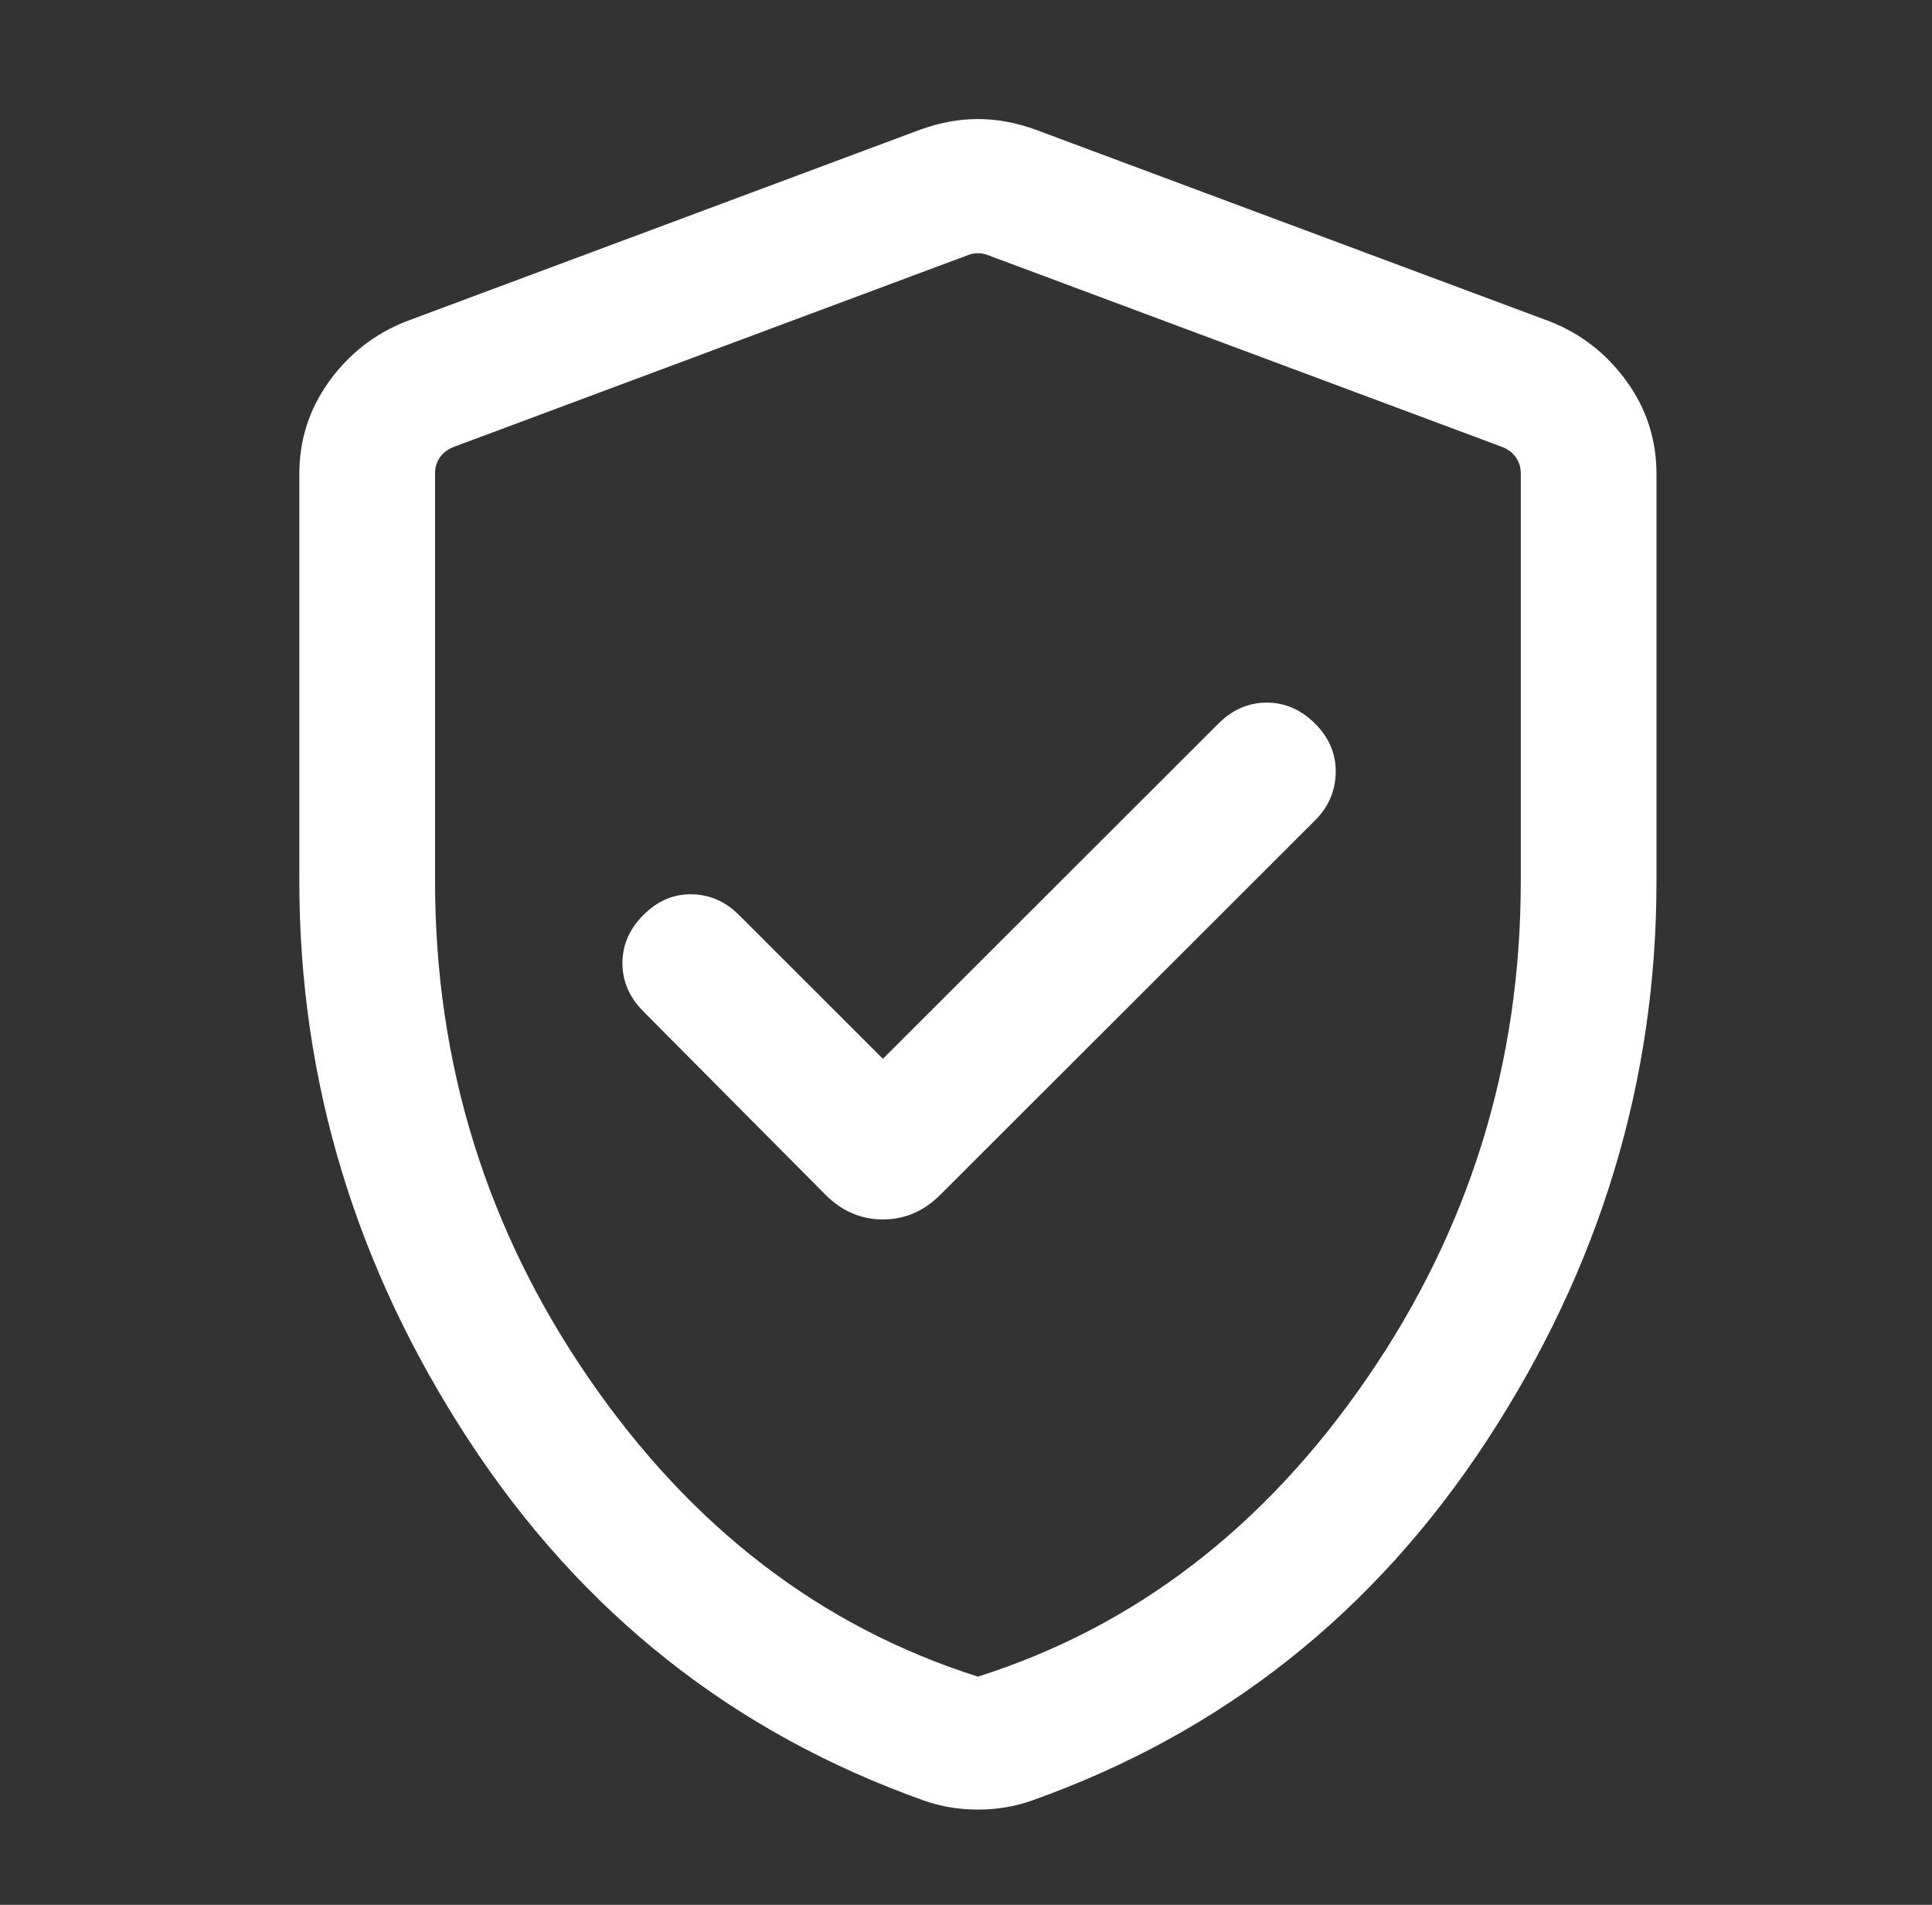 <svg width="71" height="70" viewBox="0 0 71 70" fill="none" xmlns="http://www.w3.org/2000/svg">
<rect x="0" y="0" width="71" height="70" fill="#333333" stroke="none"/>
<mask id="mask0_21_27" style="mask-type:alpha" maskUnits="userSpaceOnUse" x="0" y="0" width="71" height="70">
<rect x="0.5" width="70" height="70" fill="#D9D9D9"/>
</mask>
<g mask="url(#mask0_21_27)">
<path d="M32.446 38.91L27.152 33.62C26.657 33.126 26.078 32.874 25.416 32.864C24.753 32.853 24.163 33.105 23.648 33.62C23.132 34.136 22.874 34.728 22.874 35.396C22.874 36.065 23.132 36.657 23.648 37.172L30.342 43.912C30.944 44.512 31.645 44.812 32.446 44.812C33.248 44.812 33.949 44.512 34.55 43.912L48.33 30.145C48.824 29.651 49.077 29.064 49.087 28.385C49.098 27.706 48.845 27.109 48.33 26.593C47.814 26.078 47.221 25.82 46.552 25.82C45.883 25.82 45.29 26.078 44.775 26.593L32.446 38.91ZM35.938 66.5C35.592 66.5 35.253 66.472 34.921 66.417C34.588 66.362 34.266 66.278 33.955 66.168C26.943 63.676 21.364 59.259 17.219 52.916C13.073 46.572 11 39.727 11 32.381V17.42C11 16.163 11.365 15.029 12.094 14.018C12.823 13.007 13.76 12.273 14.907 11.818L33.834 4.759C34.546 4.503 35.247 4.375 35.938 4.375C36.628 4.375 37.329 4.503 38.041 4.759L56.968 11.818C58.115 12.273 59.052 13.007 59.781 14.018C60.51 15.029 60.875 16.163 60.875 17.42V32.381C60.875 39.727 58.802 46.572 54.656 52.916C50.511 59.259 44.932 63.676 37.92 66.168C37.609 66.278 37.287 66.362 36.954 66.417C36.622 66.472 36.283 66.5 35.938 66.5ZM35.938 61.614C41.701 59.786 46.467 56.132 50.235 50.651C54.003 45.17 55.888 39.08 55.888 32.381V17.388C55.888 17.175 55.829 16.983 55.711 16.813C55.594 16.642 55.429 16.515 55.216 16.429L36.289 9.37C36.183 9.328 36.066 9.306 35.938 9.306C35.809 9.306 35.692 9.328 35.586 9.37L16.659 16.429C16.446 16.515 16.281 16.642 16.164 16.813C16.046 16.983 15.988 17.175 15.988 17.388V32.381C15.988 39.08 17.872 45.17 21.64 50.651C25.408 56.132 30.174 59.786 35.938 61.614Z" fill="white"/>
</g>
</svg>
